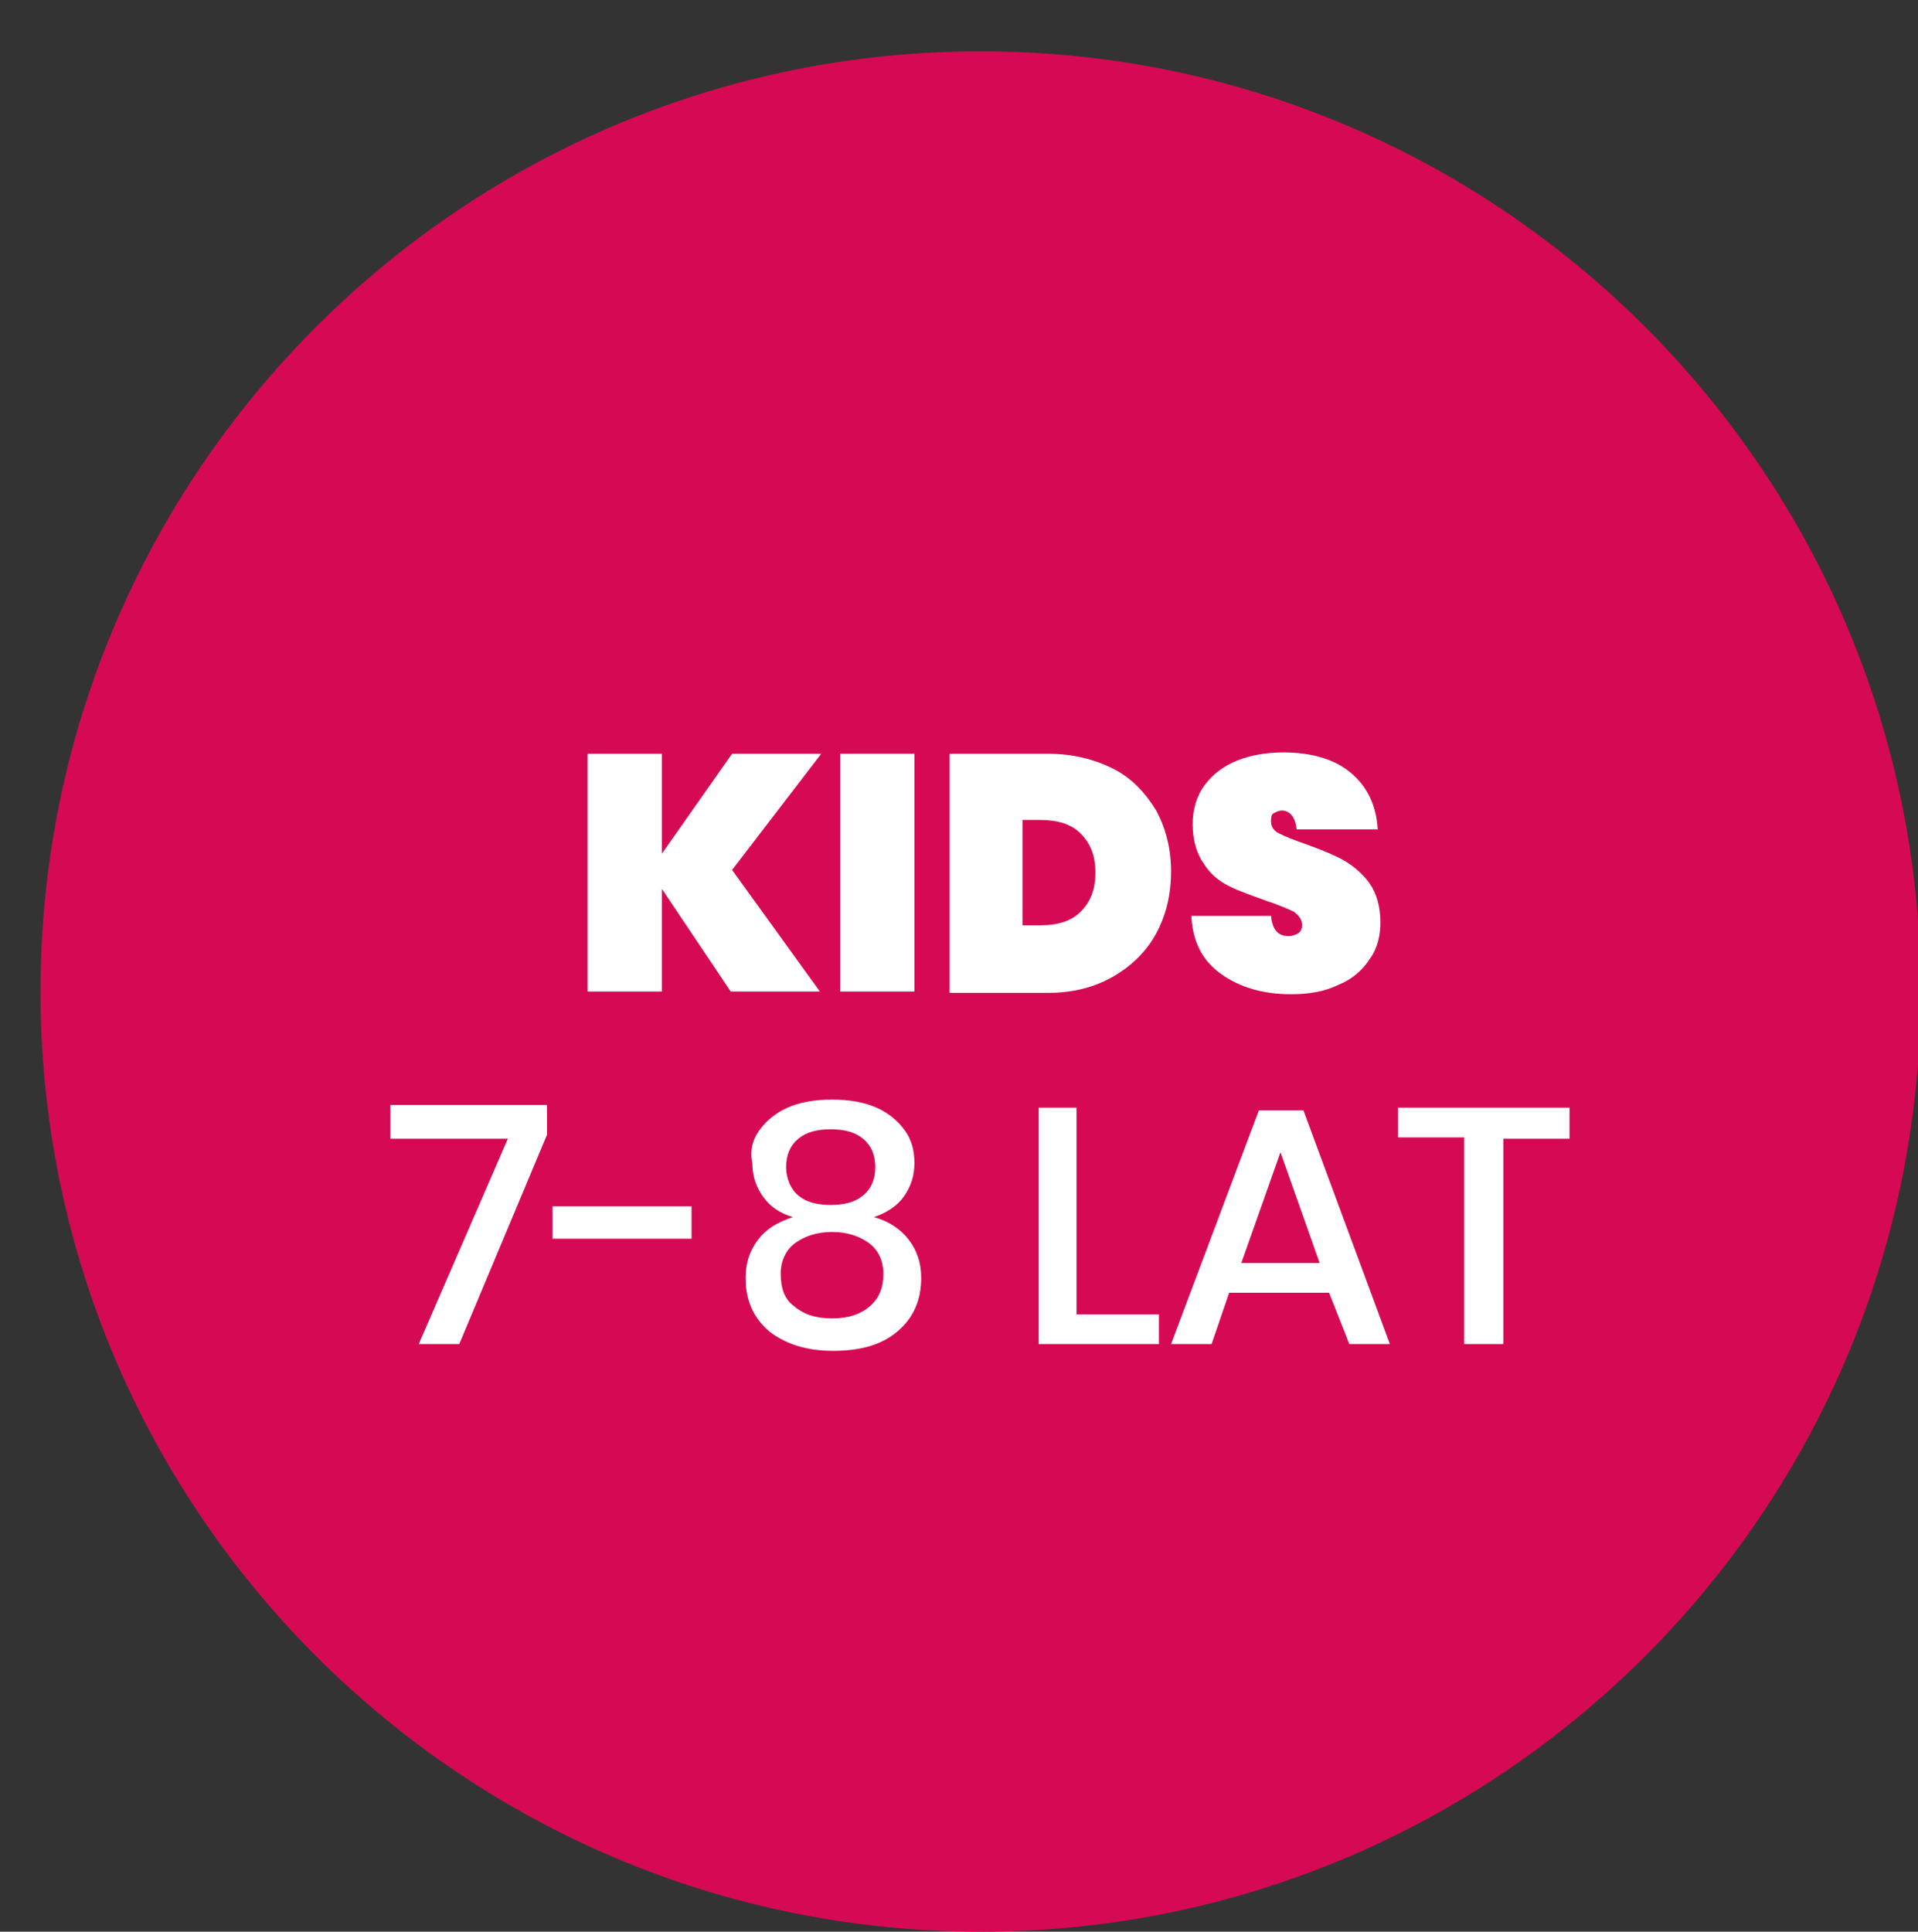 <?xml version="1.0" encoding="utf-8"?>
<!-- Generator: Adobe Illustrator 23.0.1, SVG Export Plug-In . SVG Version: 6.00 Build 0)  -->
<svg version="1.1" id="Layer_1" xmlns="http://www.w3.org/2000/svg" xmlns:xlink="http://www.w3.org/1999/xlink" x="0px" y="0px"
	 viewBox="0 0 142 143" style="enable-background:new 0 0 142 143;" xml:space="preserve">
<rect x="0" y="0" width="142" height="143" fill="#333333" stroke="none"/>
<style type="text/css">
	.st0{clip-path:url(#SVGID_2_);fill:#FFFFFF;}
	.st1{fill:#8BC53F;}
	.st2{fill:#D91C5C;}
	.st3{fill:#15B0CD;}
	.st4{clip-path:url(#SVGID_4_);fill:#FFFFFF;}
	.st5{clip-path:url(#SVGID_4_);fill:#D91C5C;}
	.st6{clip-path:url(#SVGID_6_);fill:#FFDF40;}
	.st7{clip-path:url(#SVGID_6_);fill:#FAB400;}
	.st8{clip-path:url(#SVGID_6_);fill:#5C6367;}
	.st9{clip-path:url(#SVGID_6_);fill:#414649;}
	.st10{clip-path:url(#SVGID_8_);fill:#F39200;}
	.st11{clip-path:url(#SVGID_8_);fill:#E94E1B;}
	.st12{clip-path:url(#SVGID_10_);fill:#E83F4E;}
	.st13{clip-path:url(#SVGID_10_);fill:#FFDF40;}
	.st14{clip-path:url(#SVGID_12_);fill:#97CBEF;}
	.st15{clip-path:url(#SVGID_12_);fill:#FFDF40;}
	.st16{clip-path:url(#SVGID_12_);fill:#36A9E1;}
	.st17{clip-path:url(#SVGID_14_);}
	.st18{fill:#D60A54;}
	.st19{fill:#FFFFFF;}
	.st20{clip-path:url(#SVGID_16_);}
	.st21{clip-path:url(#SVGID_18_);}
	.st22{clip-path:url(#SVGID_20_);}
</style>
<g>
	<defs>
		<rect id="SVGID_13_" x="3" y="3.8" width="139.2" height="139.2"/>
	</defs>
	<clipPath id="SVGID_2_">
		<use xlink:href="#SVGID_13_"  style="overflow:visible;"/>
	</clipPath>
	<g style="clip-path:url(#SVGID_2_);">
		<path class="st18" d="M72.6,143c38.4,0,69.6-31.2,69.6-69.6S111,3.8,72.6,3.8S3,35,3,73.4S34.2,143,72.6,143"/>
	</g>
</g>
<g>
	<path class="st19" d="M54.2,64.4l6.5,9h-6.6L49,65.8v7.6h-5.5V55.8H49v7.4l5.2-7.4h6.6L54.2,64.4z"/>
	<path class="st19" d="M67.7,55.8v17.6h-5.5V55.8H67.7z"/>
	<path class="st19" d="M85.6,69.1c-0.7,1.3-1.8,2.4-3.2,3.2s-3,1.2-4.8,1.2h-7.3V55.8h7.3c1.8,0,3.4,0.4,4.8,1.1
		c1.4,0.7,2.4,1.8,3.2,3.1c0.7,1.3,1.1,2.8,1.1,4.5C86.7,66.3,86.3,67.8,85.6,69.1z M80,67.5c0.7-0.7,1.1-1.6,1.1-2.9
		c0-1.3-0.4-2.2-1.1-2.9c-0.7-0.7-1.7-1-3-1h-1.3v7.8H77C78.3,68.5,79.3,68.2,80,67.5z"/>
	<path class="st19" d="M101.4,71c-0.5,0.8-1.3,1.5-2.3,1.9c-1,0.5-2.2,0.7-3.5,0.7c-2.1,0-3.8-0.5-5.2-1.5c-1.4-1-2.1-2.4-2.2-4.3
		h5.9c0.1,1,0.5,1.5,1.3,1.5c0.3,0,0.5-0.1,0.7-0.2c0.2-0.1,0.3-0.4,0.3-0.6c0-0.4-0.2-0.7-0.6-1c-0.4-0.2-1.1-0.5-2-0.8
		c-1.1-0.4-2-0.7-2.8-1.1s-1.4-0.9-1.9-1.7c-0.5-0.7-0.8-1.7-0.8-2.9c0-1.1,0.3-2.1,0.9-2.9c0.6-0.8,1.4-1.4,2.4-1.8
		c1-0.4,2.2-0.6,3.4-0.6c2.1,0,3.8,0.5,5,1.5c1.2,1,1.9,2.4,2,4.2H96c-0.1-0.9-0.5-1.4-1.1-1.4c-0.2,0-0.4,0.1-0.6,0.2
		s-0.2,0.4-0.2,0.6c0,0.4,0.2,0.7,0.6,0.9c0.4,0.2,1.1,0.5,2,0.8c1.1,0.4,2.1,0.8,2.8,1.2s1.4,1,1.9,1.7s0.8,1.7,0.8,2.9
		C102.2,69.2,102,70.2,101.4,71z"/>
</g>
<g>
	<path class="st19" d="M40.5,84L34,99.5h-3l6.6-15.2h-8.7v-2.5h11.6V84z"/>
	<path class="st19" d="M51.2,89.3v2.4H40.9v-2.4H51.2z"/>
	<path class="st19" d="M56.2,83.7c0.5-0.7,1.2-1.3,2.1-1.7c0.9-0.4,2-0.6,3.3-0.6s2.4,0.2,3.3,0.6c0.9,0.4,1.6,1,2.1,1.7
		c0.5,0.7,0.7,1.5,0.7,2.4c0,1-0.3,1.8-0.8,2.5c-0.5,0.7-1.3,1.2-2.2,1.5c1.1,0.3,2,0.9,2.6,1.7s0.9,1.7,0.9,2.8c0,1.7-0.6,3-1.8,4
		c-1.2,1-2.8,1.4-4.7,1.4c-2,0-3.5-0.5-4.7-1.4c-1.2-1-1.8-2.3-1.8-4c0-1.1,0.3-2,0.9-2.8s1.4-1.3,2.6-1.7c-1-0.3-1.7-0.8-2.2-1.5
		c-0.5-0.7-0.8-1.5-0.8-2.5C55.5,85.2,55.7,84.4,56.2,83.7z M58.8,96.7c0.7,0.6,1.6,0.9,2.8,0.9s2.1-0.3,2.8-0.9
		c0.7-0.6,1-1.4,1-2.4c0-1-0.4-1.8-1.1-2.3c-0.7-0.5-1.6-0.8-2.7-0.8c-1.1,0-2,0.3-2.7,0.8c-0.7,0.5-1.1,1.3-1.1,2.3
		C57.8,95.4,58.1,96.2,58.8,96.7z M59.1,88.5c0.6,0.5,1.4,0.7,2.4,0.7s1.8-0.2,2.4-0.7s0.9-1.2,0.9-2.1s-0.3-1.6-0.9-2.1
		c-0.6-0.5-1.4-0.7-2.4-0.7s-1.8,0.2-2.4,0.7c-0.6,0.5-0.9,1.2-0.9,2.1S58.6,88.1,59.1,88.5z"/>
	<path class="st19" d="M79.7,97.3h6.1v2.2h-8.9V82h2.8V97.3z"/>
	<path class="st19" d="M98.4,95.7H91l-1.3,3.8h-3l6.5-17.3h3.3l6.4,17.3h-3L98.4,95.7z M97.7,93.5l-2.9-8.2l-2.9,8.2H97.7z"/>
	<path class="st19" d="M116.2,82v2.3h-4.9v15.2h-2.9V84.2h-4.9V82H116.2z"/>
</g>
</svg>
